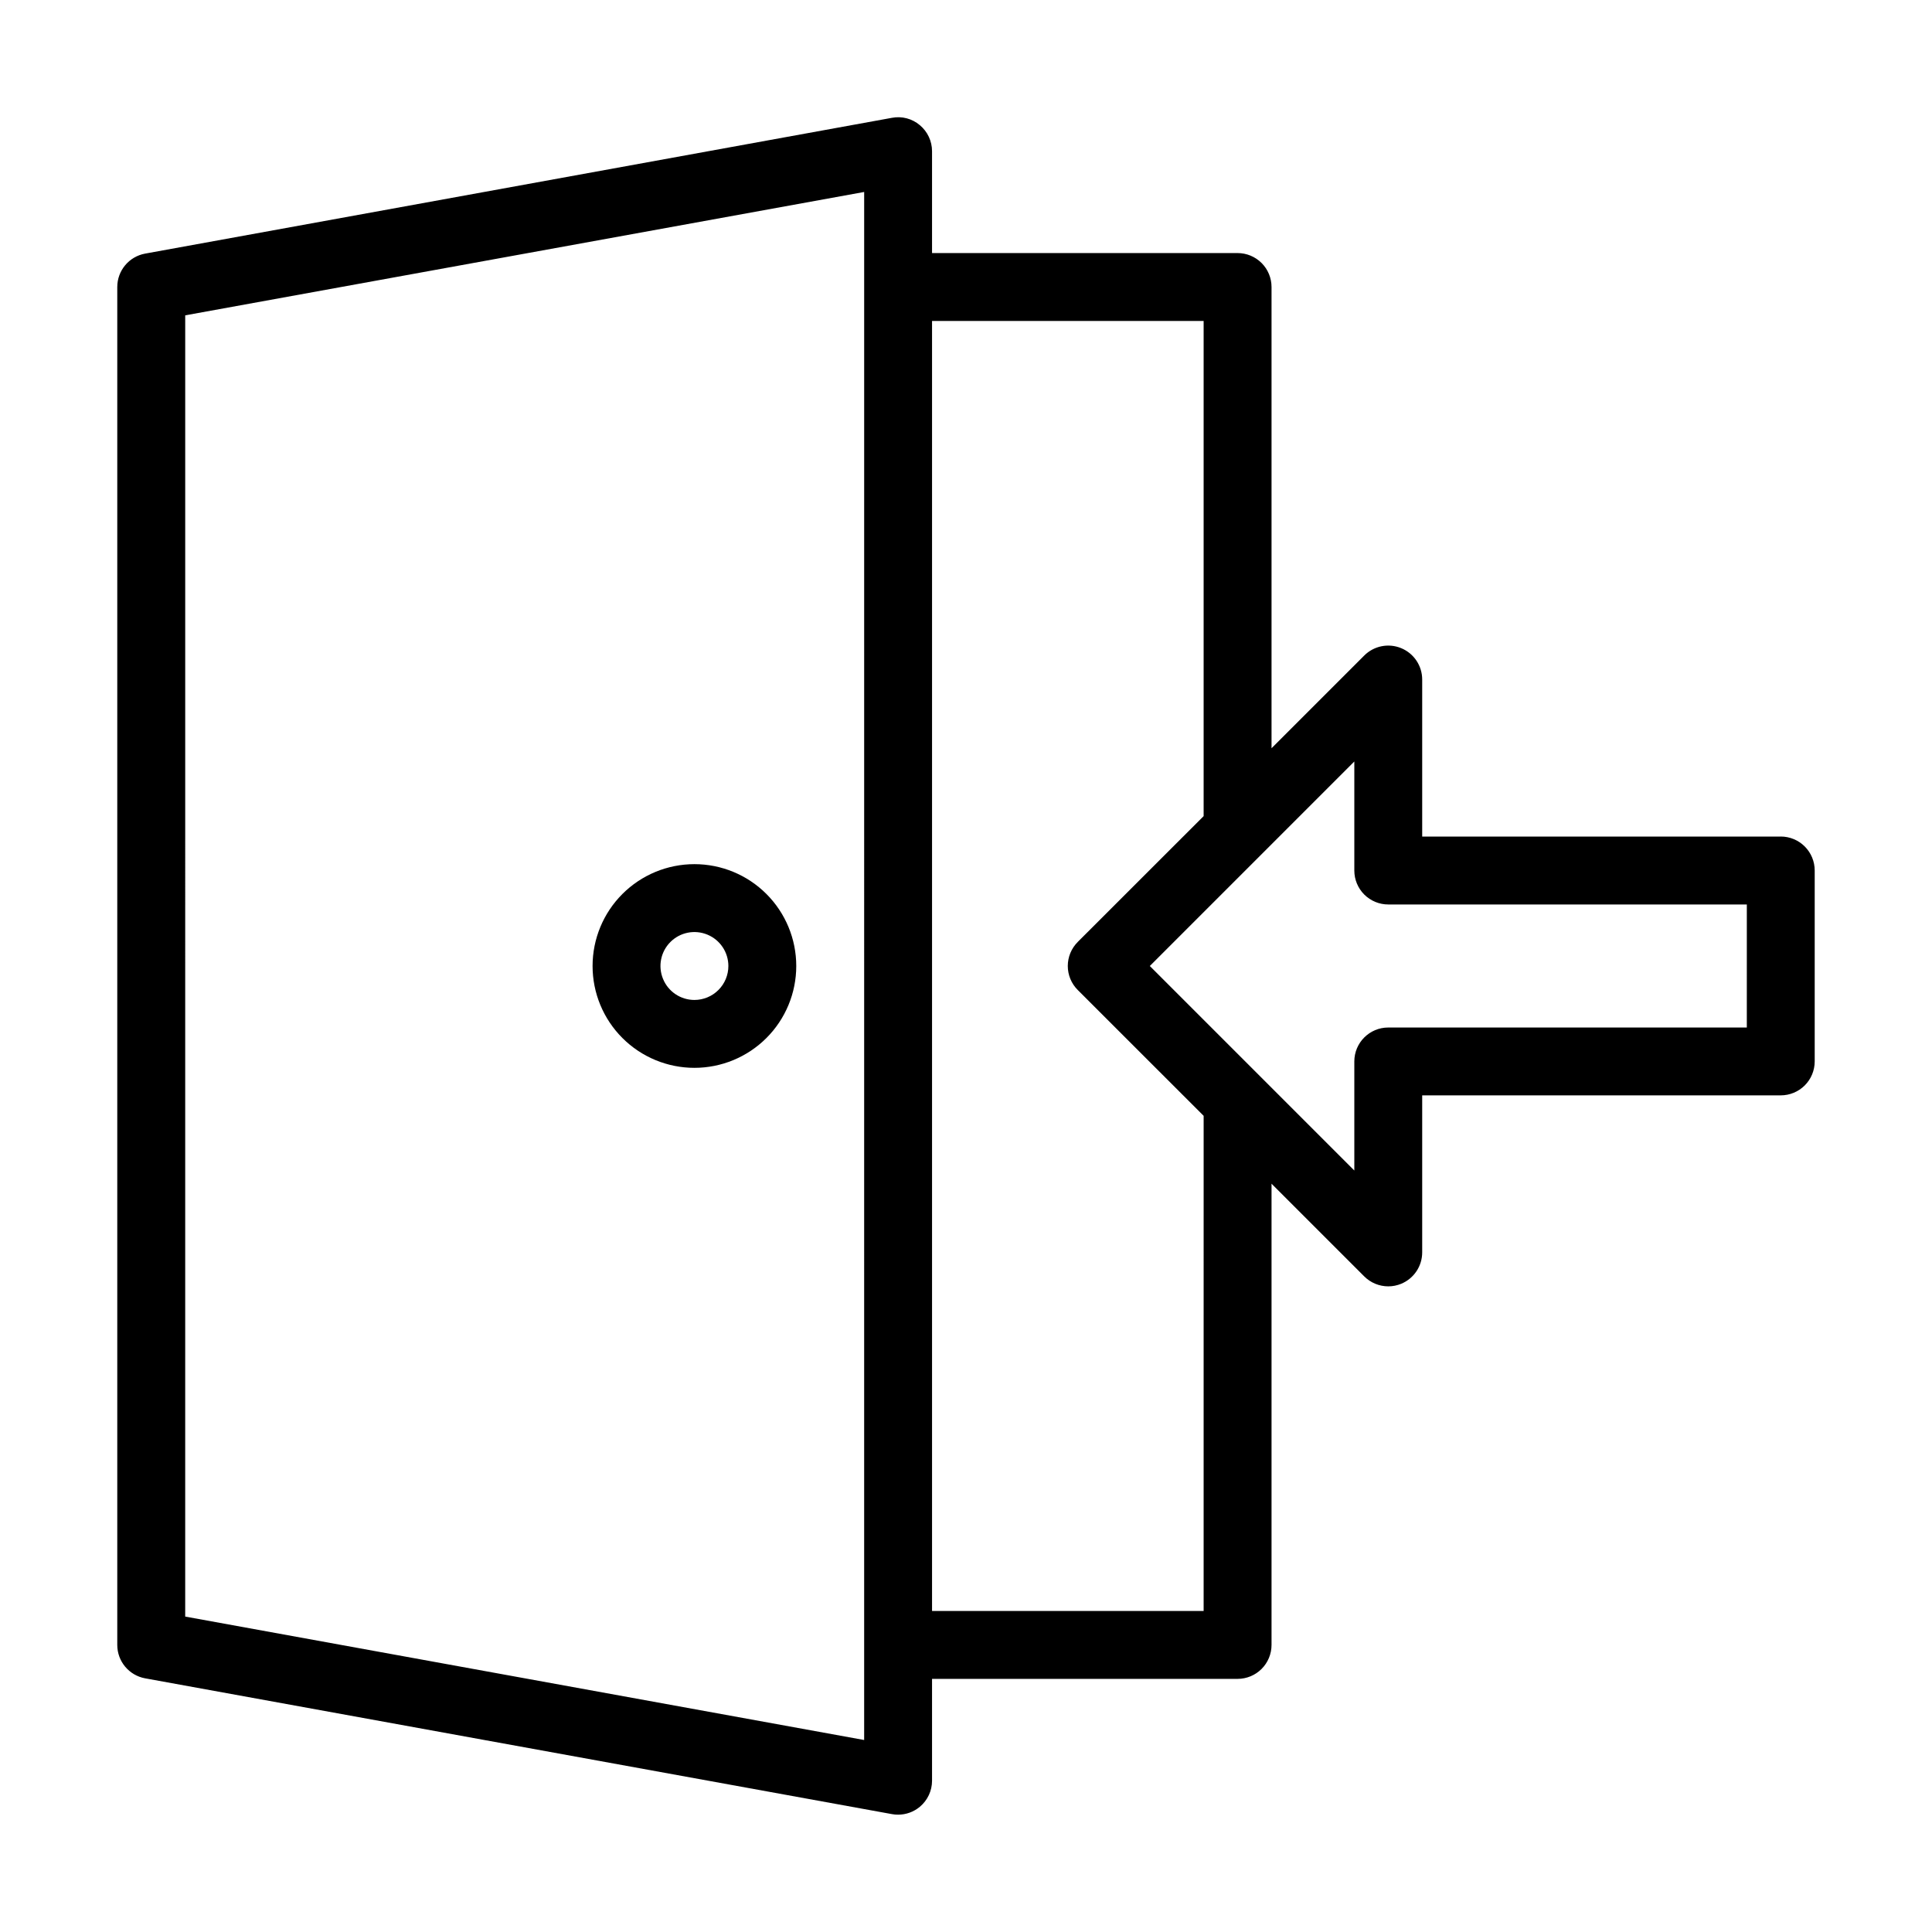 <?xml version="1.0" encoding="UTF-8"?>
<!-- Uploaded to: SVG Repo, www.svgrepo.com, Generator: SVG Repo Mixer Tools -->
<svg fill="#000000" width="800px" height="800px" version="1.1" viewBox="144 144 512 512" xmlns="http://www.w3.org/2000/svg">
 <g>
  <path d="m328.03 373.01c-7.16 0-14.023 2.844-19.086 7.906s-7.906 11.926-7.906 19.086c0 7.156 2.844 14.023 7.906 19.082 5.062 5.062 11.926 7.906 19.086 7.906 7.156 0 14.02-2.844 19.082-7.906 5.062-5.059 7.906-11.926 7.906-19.082 0-7.16-2.844-14.023-7.906-19.086s-11.926-7.906-19.082-7.906zm0 35.988c-3.641 0-6.922-2.191-8.312-5.555-1.395-3.363-0.625-7.231 1.949-9.805 2.574-2.574 6.441-3.344 9.805-1.949 3.363 1.391 5.555 4.672 5.555 8.312 0 2.383-0.949 4.672-2.637 6.359s-3.977 2.637-6.359 2.637z"/>
  <path d="m615.92 365.7h-95.023v-41.617c0-3.641-2.195-6.922-5.559-8.312-3.367-1.391-7.238-0.617-9.809 1.961l-24.559 24.559v-122.23c0-2.387-0.949-4.676-2.637-6.363-1.688-1.684-3.977-2.633-6.359-2.633h-80.973v-26.988c0-2.672-1.188-5.203-3.238-6.91-2.035-1.73-4.75-2.445-7.375-1.945l-197.93 35.988c-4.273 0.781-7.379 4.508-7.379 8.852v359.86c0 4.348 3.106 8.07 7.379 8.852l197.93 35.988c0.531 0.102 1.074 0.148 1.617 0.145 2.106 0 4.144-0.738 5.758-2.086 2.051-1.711 3.238-4.242 3.238-6.91v-26.992h80.973c2.383 0 4.672-0.945 6.359-2.633s2.637-3.977 2.637-6.363v-122.23l24.562 24.562-0.004-0.004c1.688 1.695 3.981 2.644 6.371 2.648 1.18 0.004 2.348-0.23 3.438-0.684 3.363-1.395 5.559-4.676 5.559-8.316v-41.617h95.023c2.387 0 4.672-0.949 6.359-2.633 1.688-1.688 2.637-3.977 2.637-6.363v-50.598c0-2.387-0.949-4.672-2.637-6.359s-3.973-2.637-6.359-2.637zm-242.91 239.42-179.93-32.711 0.004-344.84 179.93-32.695zm89.965-34.188h-71.973v-341.87h71.973v131.22l-33.359 33.34 0.004 0.004c-1.695 1.688-2.644 3.981-2.644 6.371 0 2.387 0.949 4.68 2.644 6.367l33.359 33.344zm143.95-154.63h-95.02c-4.969 0-8.996 4.027-8.996 8.996v28.898l-54.195-54.195 54.195-54.195v28.898-0.004c0 2.387 0.945 4.676 2.633 6.363s3.977 2.633 6.363 2.633h95.023z"/>
 </g>
</svg>